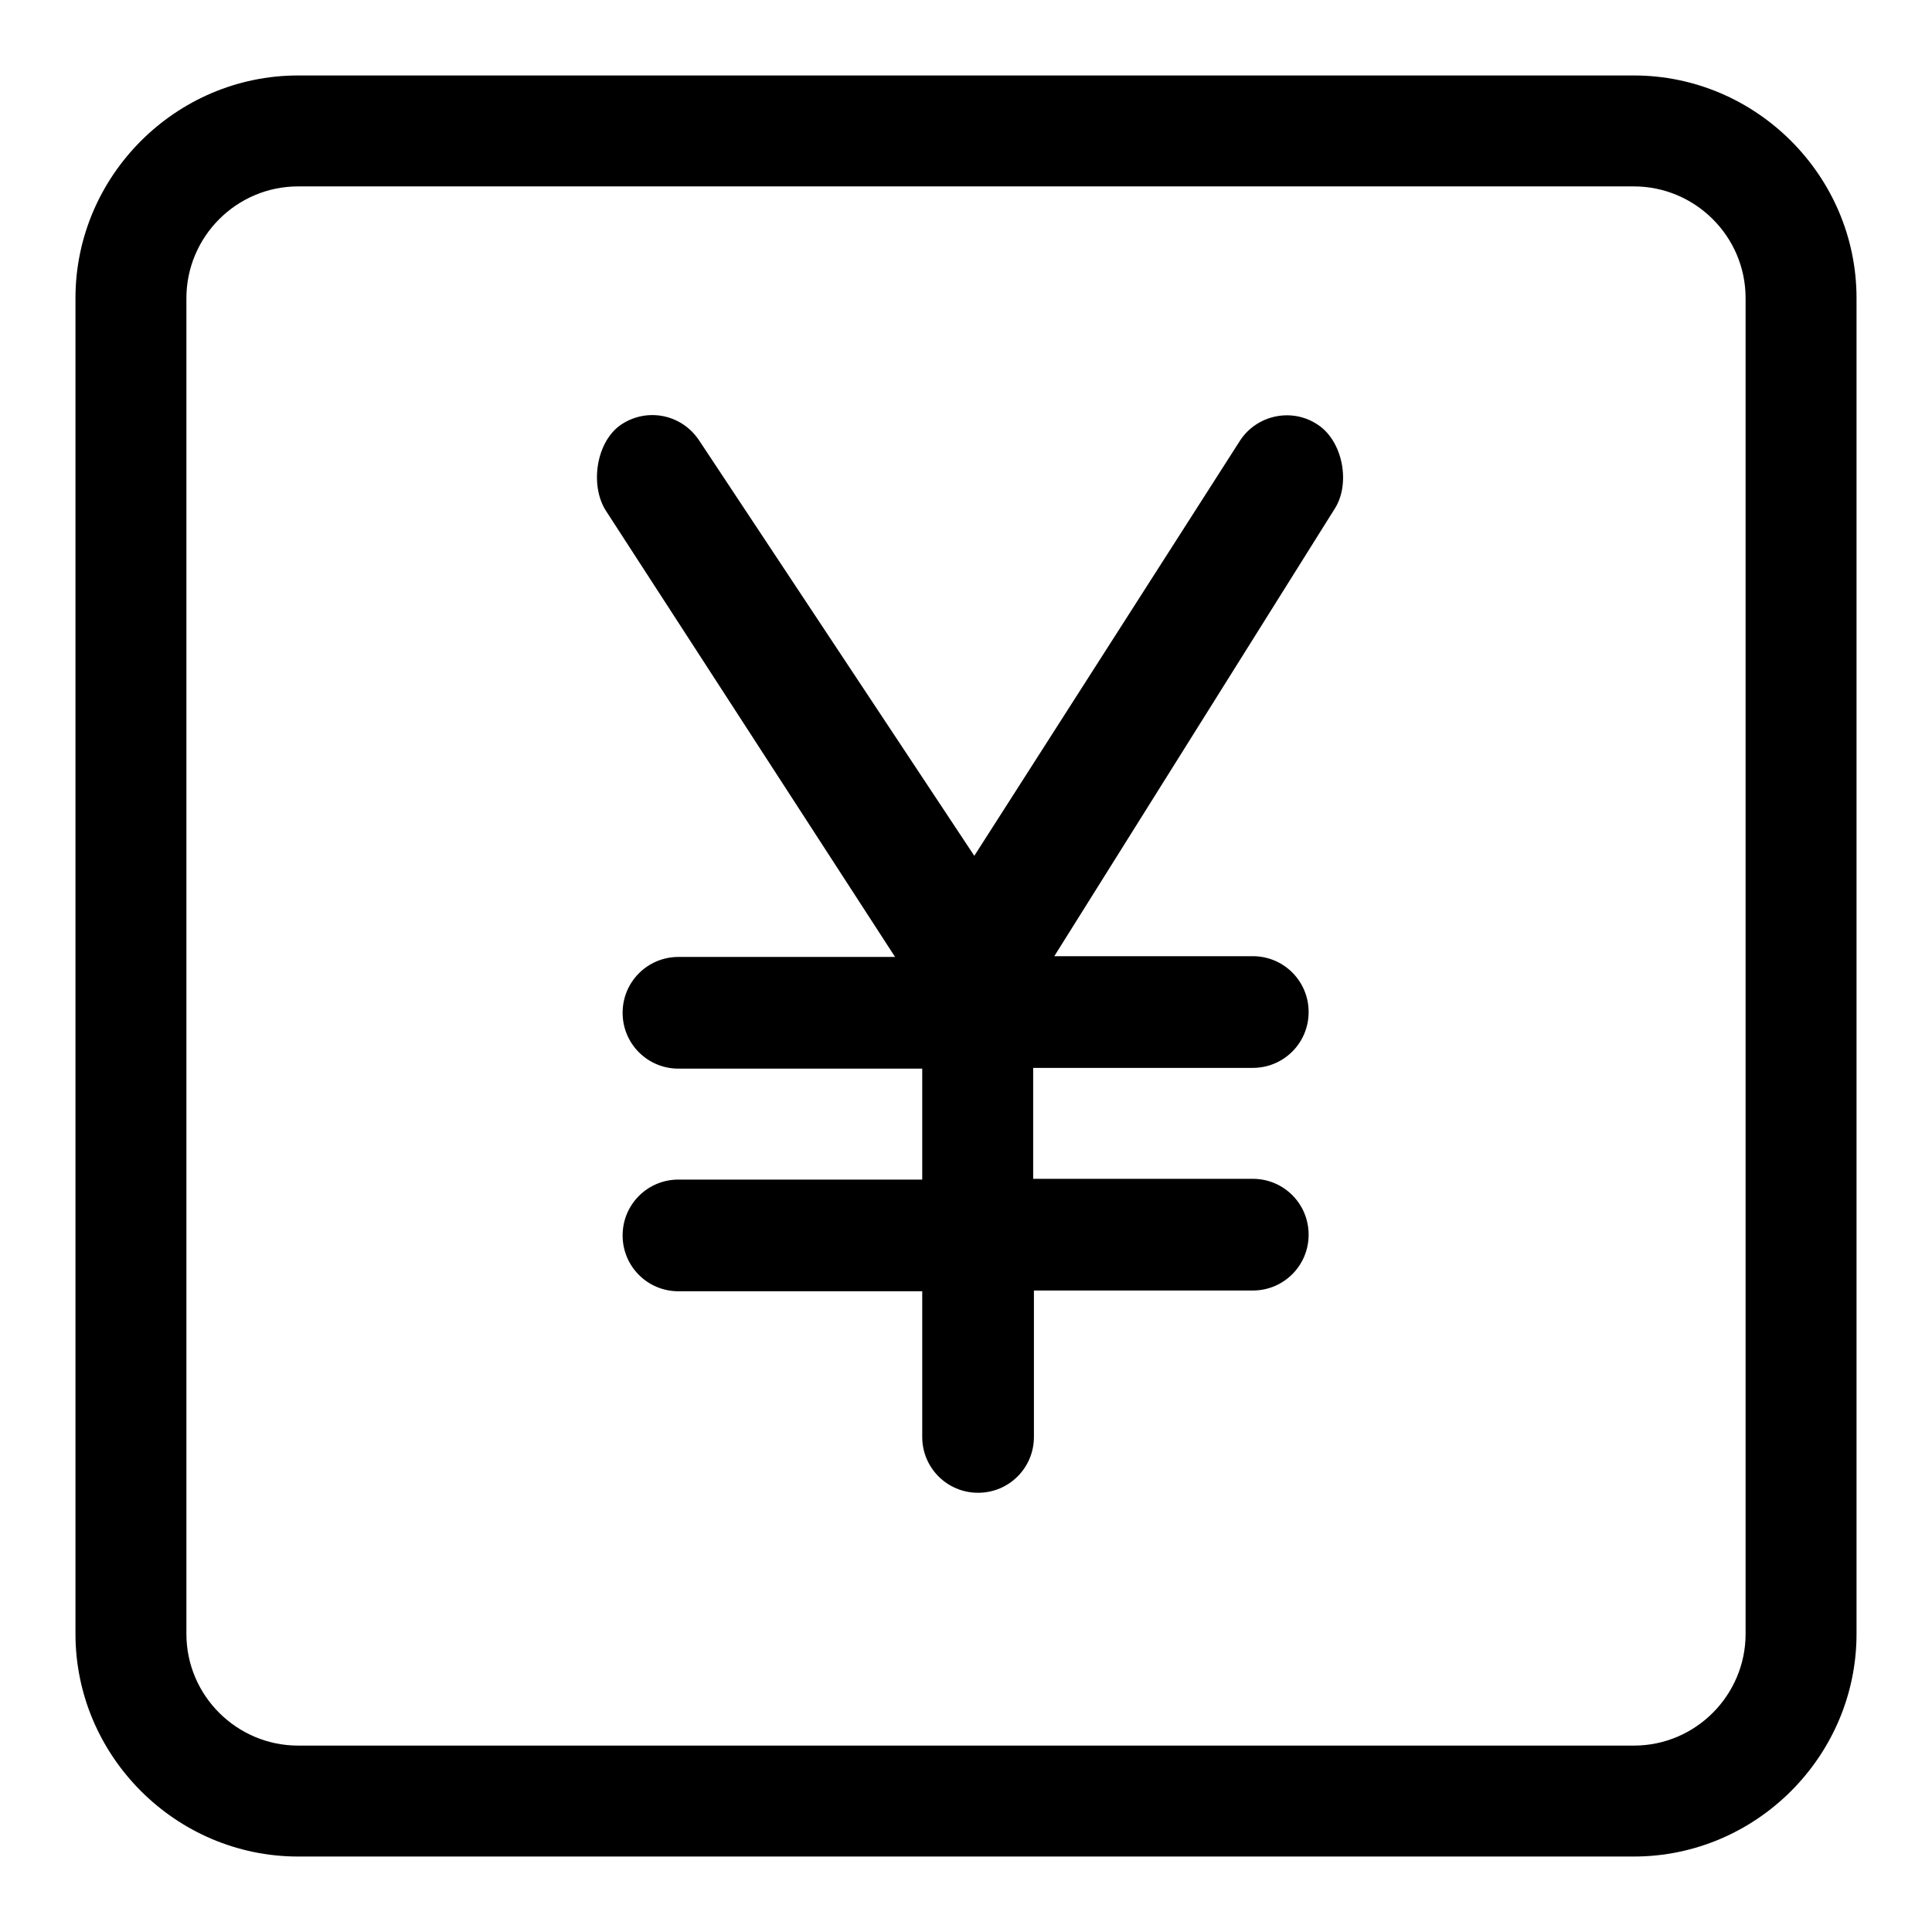 <?xml version="1.0" encoding="utf-8"?>
<!-- Svg Vector Icons : http://www.onlinewebfonts.com/icon -->
<!DOCTYPE svg PUBLIC "-//W3C//DTD SVG 1.1//EN" "http://www.w3.org/Graphics/SVG/1.1/DTD/svg11.dtd">
<svg version="1.1" xmlns="http://www.w3.org/2000/svg" xmlns:xlink="http://www.w3.org/1999/xlink" x="0px" y="0px" viewBox="0 0 256 256" enable-background="new 0 0 256 256" xml:space="preserve">
<g> <path fill="#000000" d="M174.5,56.2c-3.4-2.2-8-1.2-10.2,2.2l-35.2,55L92.6,58.3c-2.3-3.4-6.8-4.3-10.2-2.1s-4.3,8.1-2.1,11.5 l38.3,59.1H89.9c-4.1,0-7.4,3.3-7.4,7.4c0,4.1,3.3,7.4,7.4,7.4h32.3v14.7H89.9c-4.1,0-7.4,3.3-7.4,7.4s3.3,7.4,7.4,7.4h32.3v19.3 c0,4.1,3.3,7.4,7.4,7.4c4.1,0,7.4-3.3,7.4-7.4V171H166c4.1,0,7.4-3.3,7.4-7.4s-3.3-7.4-7.4-7.4h-29.1v-14.7H166 c4.1,0,7.4-3.3,7.4-7.4c0-4.1-3.3-7.4-7.4-7.4h-26.3l37.1-59.2C179,64.2,178,58.4,174.5,56.2L174.5,56.2z"/> <path fill="#000000" d="M216.5,24.7c8.1,0,14.8,6.6,14.8,14.8v177c0,8.1-6.6,14.8-14.8,14.8h-177c-8.1,0-14.8-6.6-14.8-14.8v-177 c0-8.1,6.6-14.8,14.8-14.8H216.5 M216.5,10h-177C23.3,10,10,23.3,10,39.5v177c0,16.2,13.3,29.5,29.5,29.5h177 c16.2,0,29.5-13.3,29.5-29.5v-177C246,23.3,232.7,10,216.5,10z"/></g>
</svg>